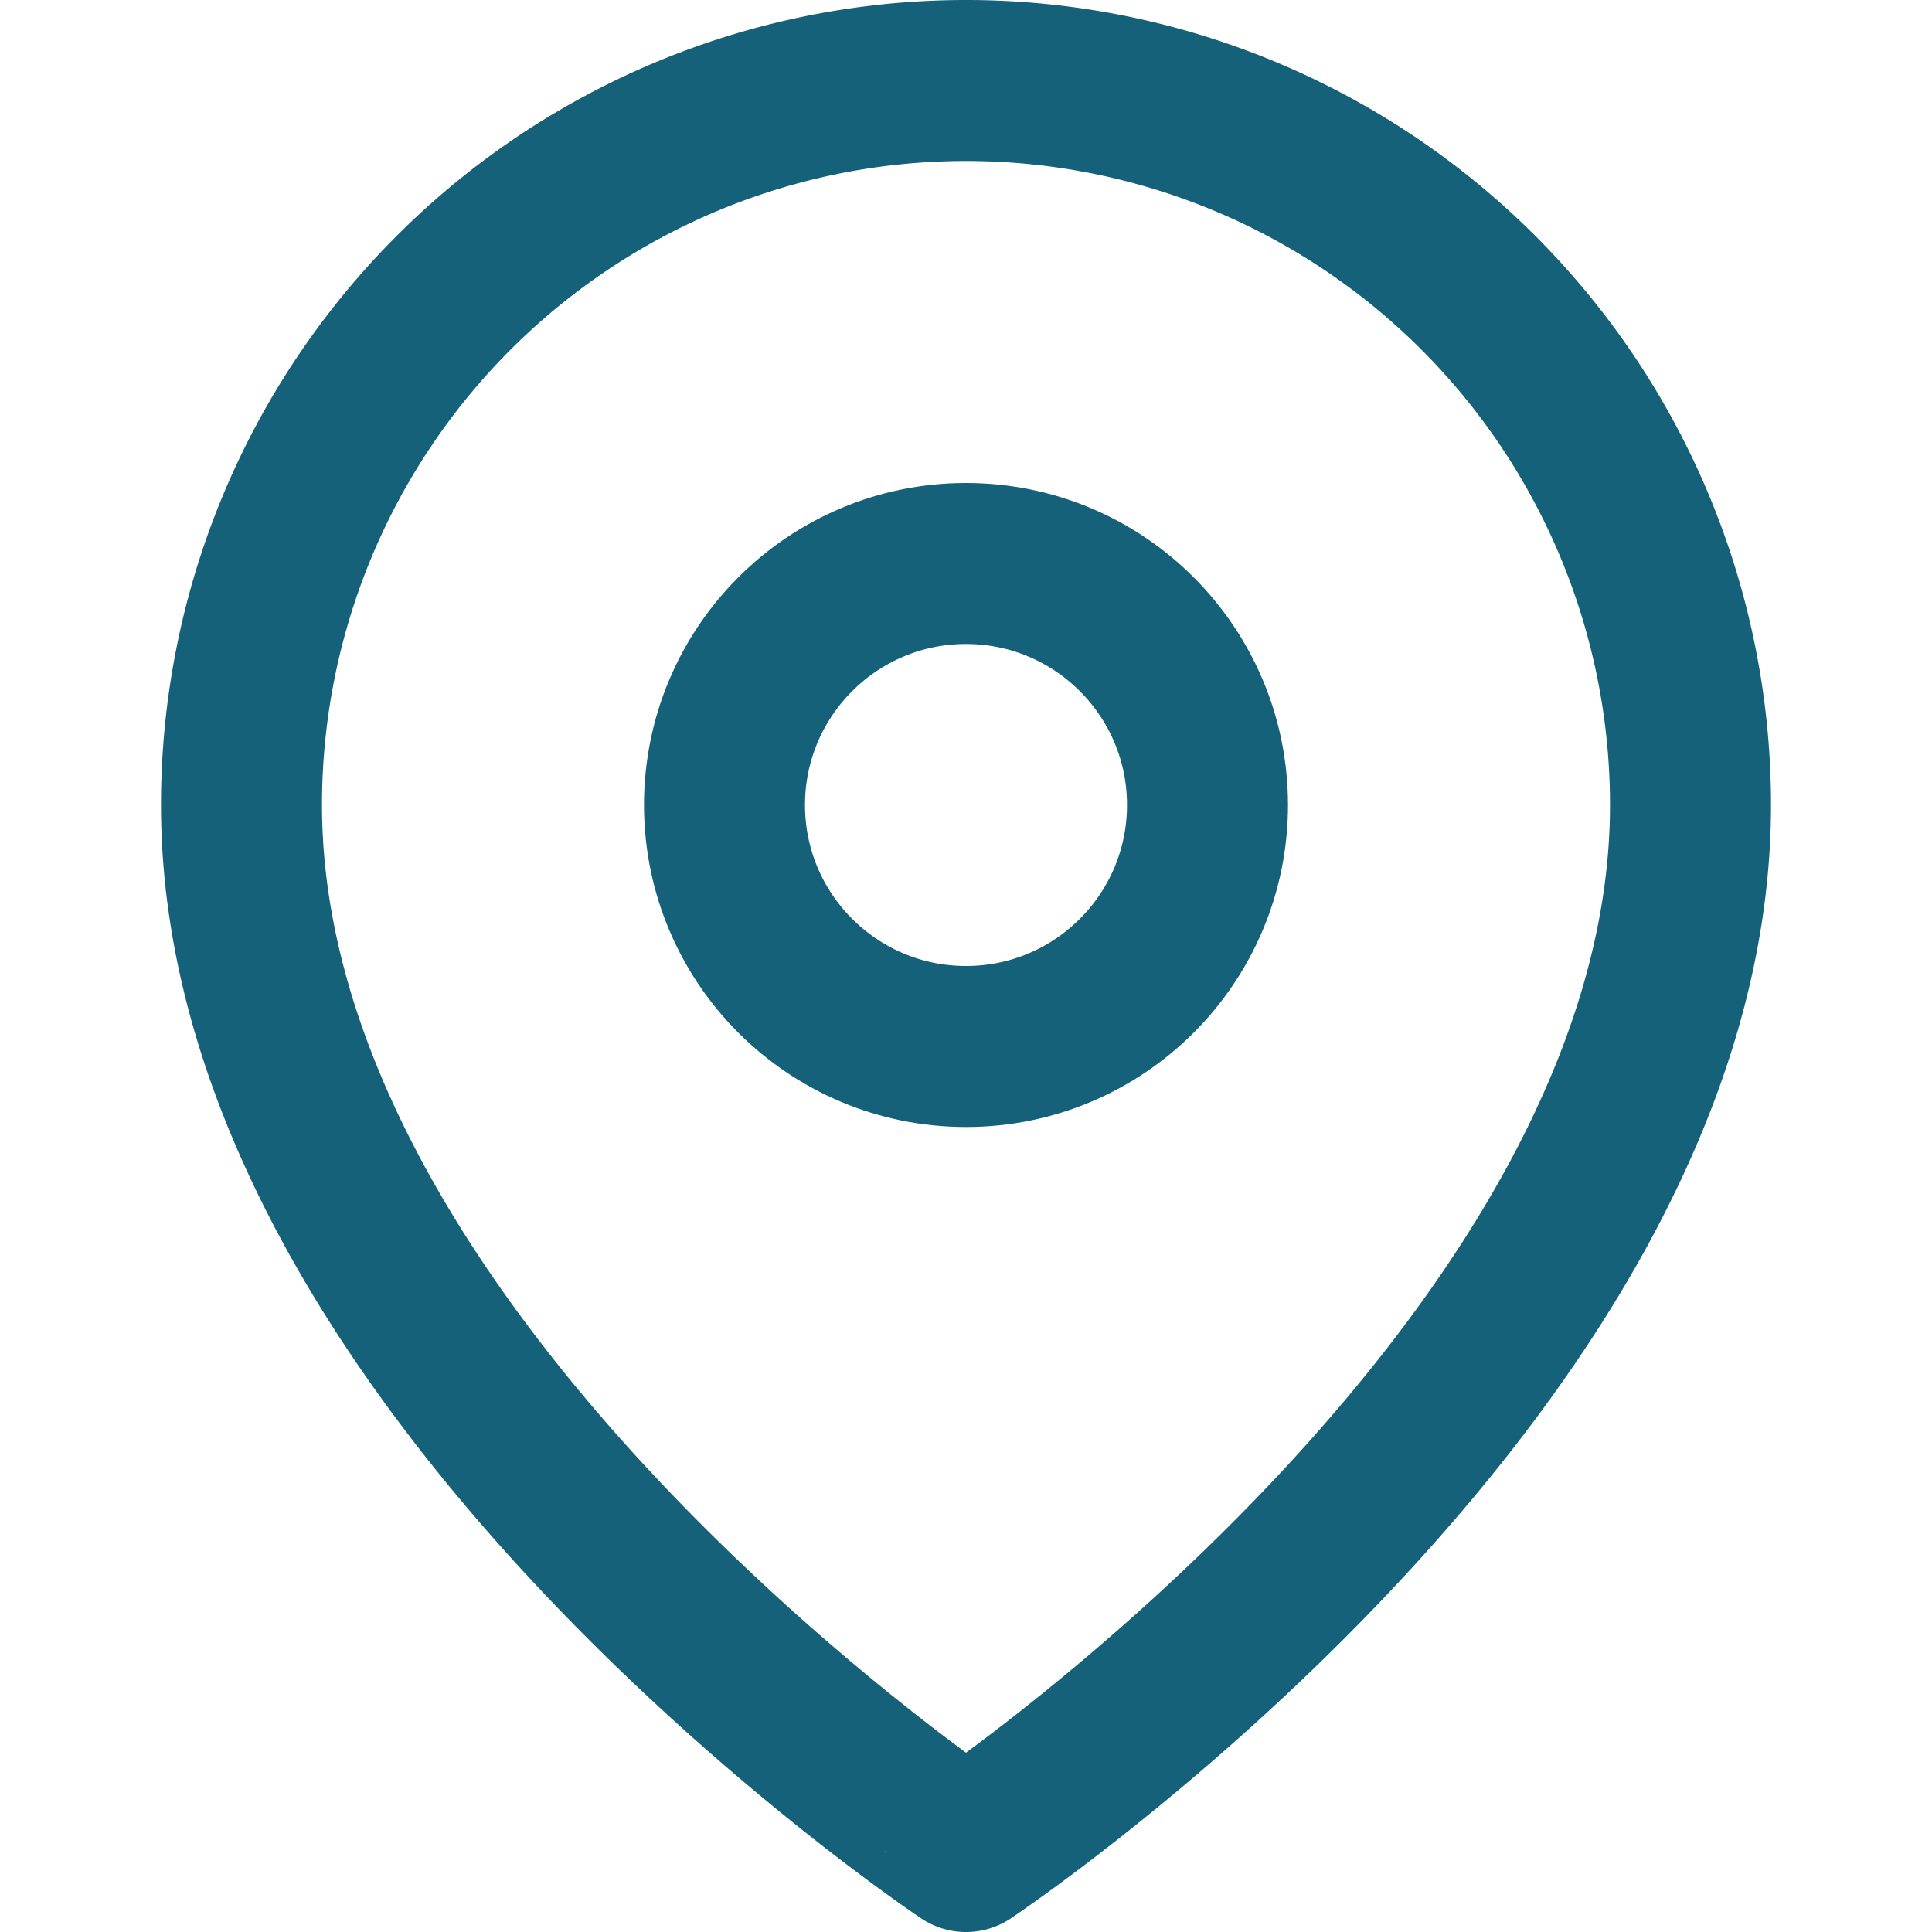 <svg id="Icon_" data-name="Icon " xmlns="http://www.w3.org/2000/svg" width="24" height="24" viewBox="0 0 24 24">
  <g id="Area" fill="none" stroke="#15617a" stroke-width="2" opacity="0">
    <rect width="24" height="24" stroke="none"/>
    <rect x="1" y="1" width="22" height="22" fill="none"/>
  </g>
  <g id="Icon" transform="translate(-1 -1)">
    <path id="Path" d="M21,10c0,7-9,13-9,13S3,17,3,10a9,9,0,0,1,18,0Z" transform="translate(1 1)" fill="none" stroke="#15617a" stroke-linecap="round" stroke-linejoin="round" stroke-width="2"/>
    <circle id="Path-2" data-name="Path" cx="3" cy="3" r="3" transform="translate(10 8)" fill="none" stroke="#15617a" stroke-linecap="round" stroke-linejoin="round" stroke-width="2"/>
  </g>
</svg>
